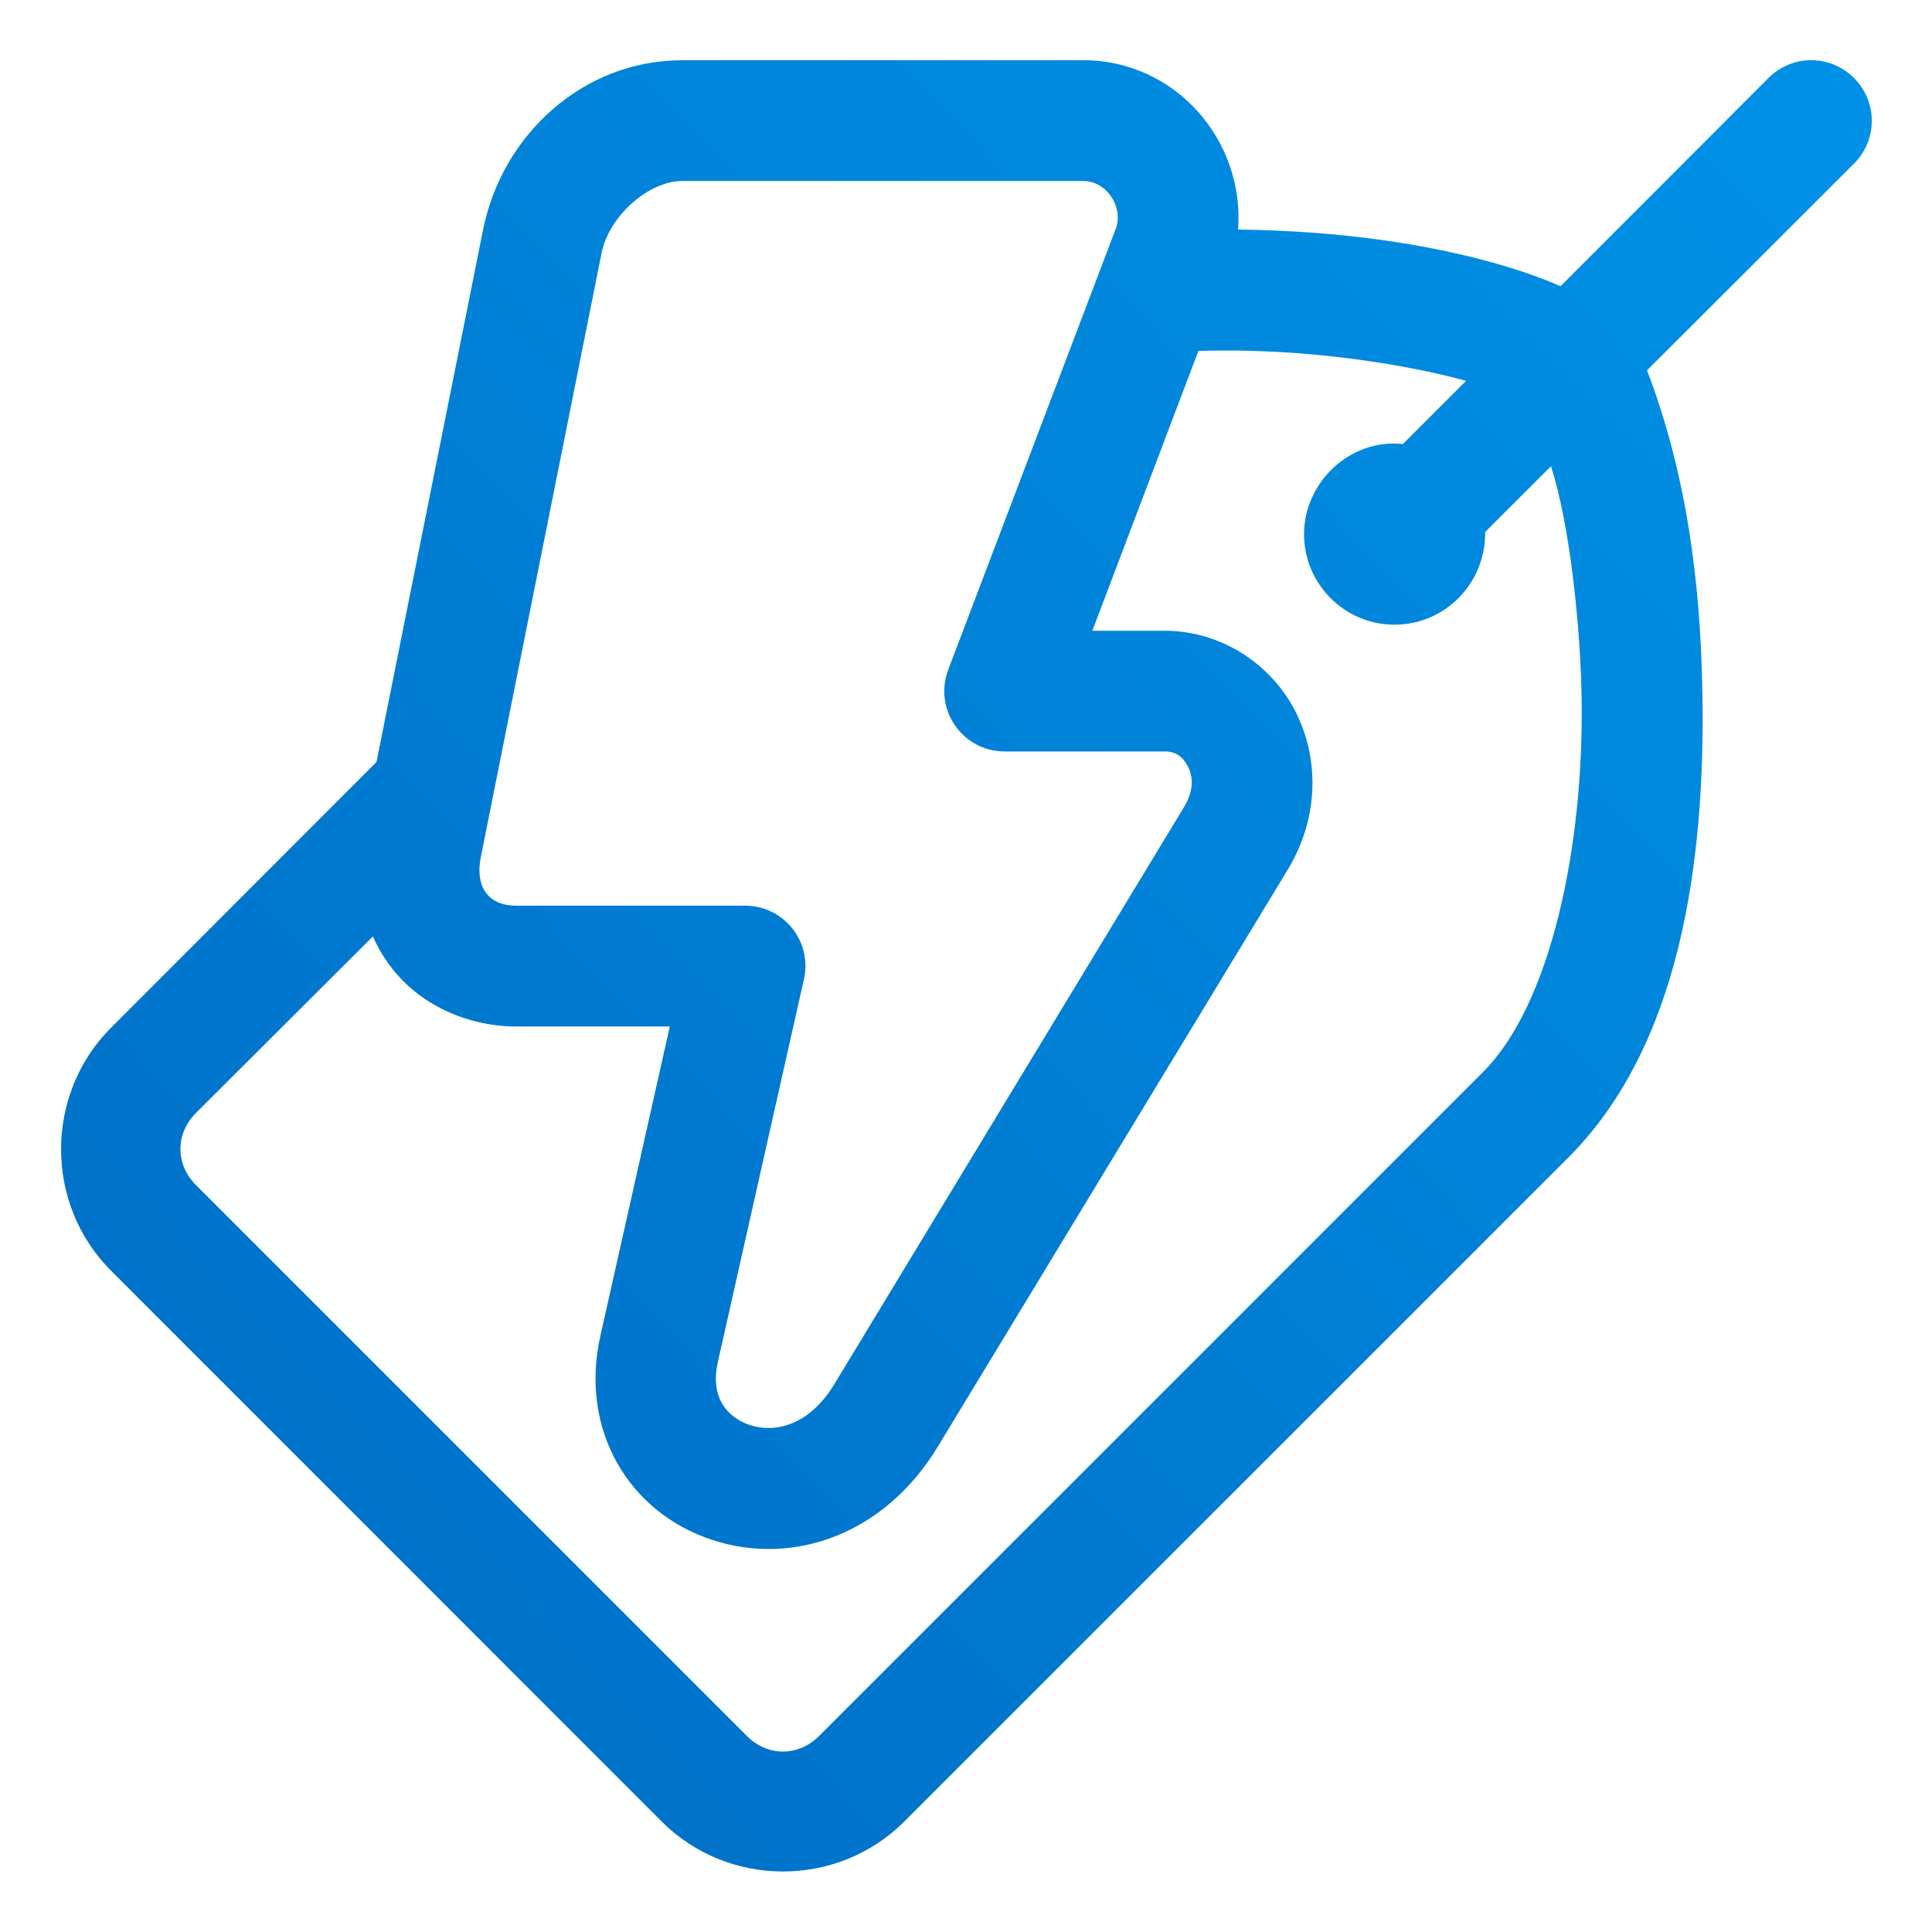 <svg width="38" height="38" viewBox="0 0 38 38" fill="none" xmlns="http://www.w3.org/2000/svg">
<path d="M13.42 1.185C11.451 1.185 9.873 2.667 9.502 4.516L7.405 14.988L2.183 20.215C0.874 21.524 0.874 23.685 2.183 24.992L13.016 35.828C14.325 37.137 16.477 37.137 17.785 35.828L30.848 22.766C33.053 20.561 33.534 16.953 33.485 13.711C33.46 12.09 33.316 9.69 32.395 7.284L36.466 3.218C36.932 2.754 36.932 1.999 36.466 1.534C36.234 1.302 35.917 1.175 35.589 1.184C35.285 1.194 34.998 1.318 34.784 1.534L30.693 5.63C30.537 5.562 28.397 4.564 24.352 4.515C24.482 2.763 23.123 1.184 21.303 1.184H13.42V1.185ZM13.42 3.56H21.301C21.802 3.56 22.117 4.128 21.932 4.534L18.652 13.168C18.355 13.944 18.924 14.777 19.756 14.78H22.903C23.128 14.78 23.26 14.878 23.36 15.069C23.462 15.261 23.495 15.516 23.298 15.858L16.409 27.227C15.909 28.05 15.232 28.187 14.752 28.03C14.416 27.919 13.94 27.587 14.119 26.789L15.813 19.258C15.979 18.517 15.415 17.814 14.655 17.813H10.148C9.589 17.813 9.343 17.427 9.457 16.857L11.832 4.977C11.979 4.248 12.756 3.56 13.42 3.56ZM23.571 6.902C26.329 6.82 28.511 7.399 28.836 7.491L27.593 8.734C26.561 8.621 25.649 9.481 25.649 10.506C25.649 11.489 26.447 12.287 27.43 12.287C28.413 12.287 29.223 11.481 29.211 10.464L30.506 9.17C30.87 10.297 31.086 12.285 31.109 13.747C31.153 16.669 30.497 19.758 29.172 21.083L16.11 34.145C15.702 34.553 15.097 34.553 14.691 34.145L3.855 23.31C3.447 22.902 3.447 22.297 3.855 21.89L7.334 18.418C7.906 19.71 9.165 20.19 10.15 20.19H13.174L11.809 26.274C11.394 28.117 12.363 29.749 14.008 30.288C15.62 30.817 17.408 30.166 18.444 28.456L25.351 17.068C25.961 16.028 25.937 14.868 25.465 13.965C24.992 13.063 24.022 12.406 22.904 12.406H21.485L23.571 6.902Z" fill="url(#paint0_linear_15_2747)"/>
<defs>
<linearGradient id="paint0_linear_15_2747" x1="1.201" y1="36.81" x2="36.352" y2="3.181" gradientUnits="userSpaceOnUse">
<stop stop-color="#006BC2"/>
<stop offset="1" stop-color="#0091E6"/>
</linearGradient>
</defs>
</svg>
